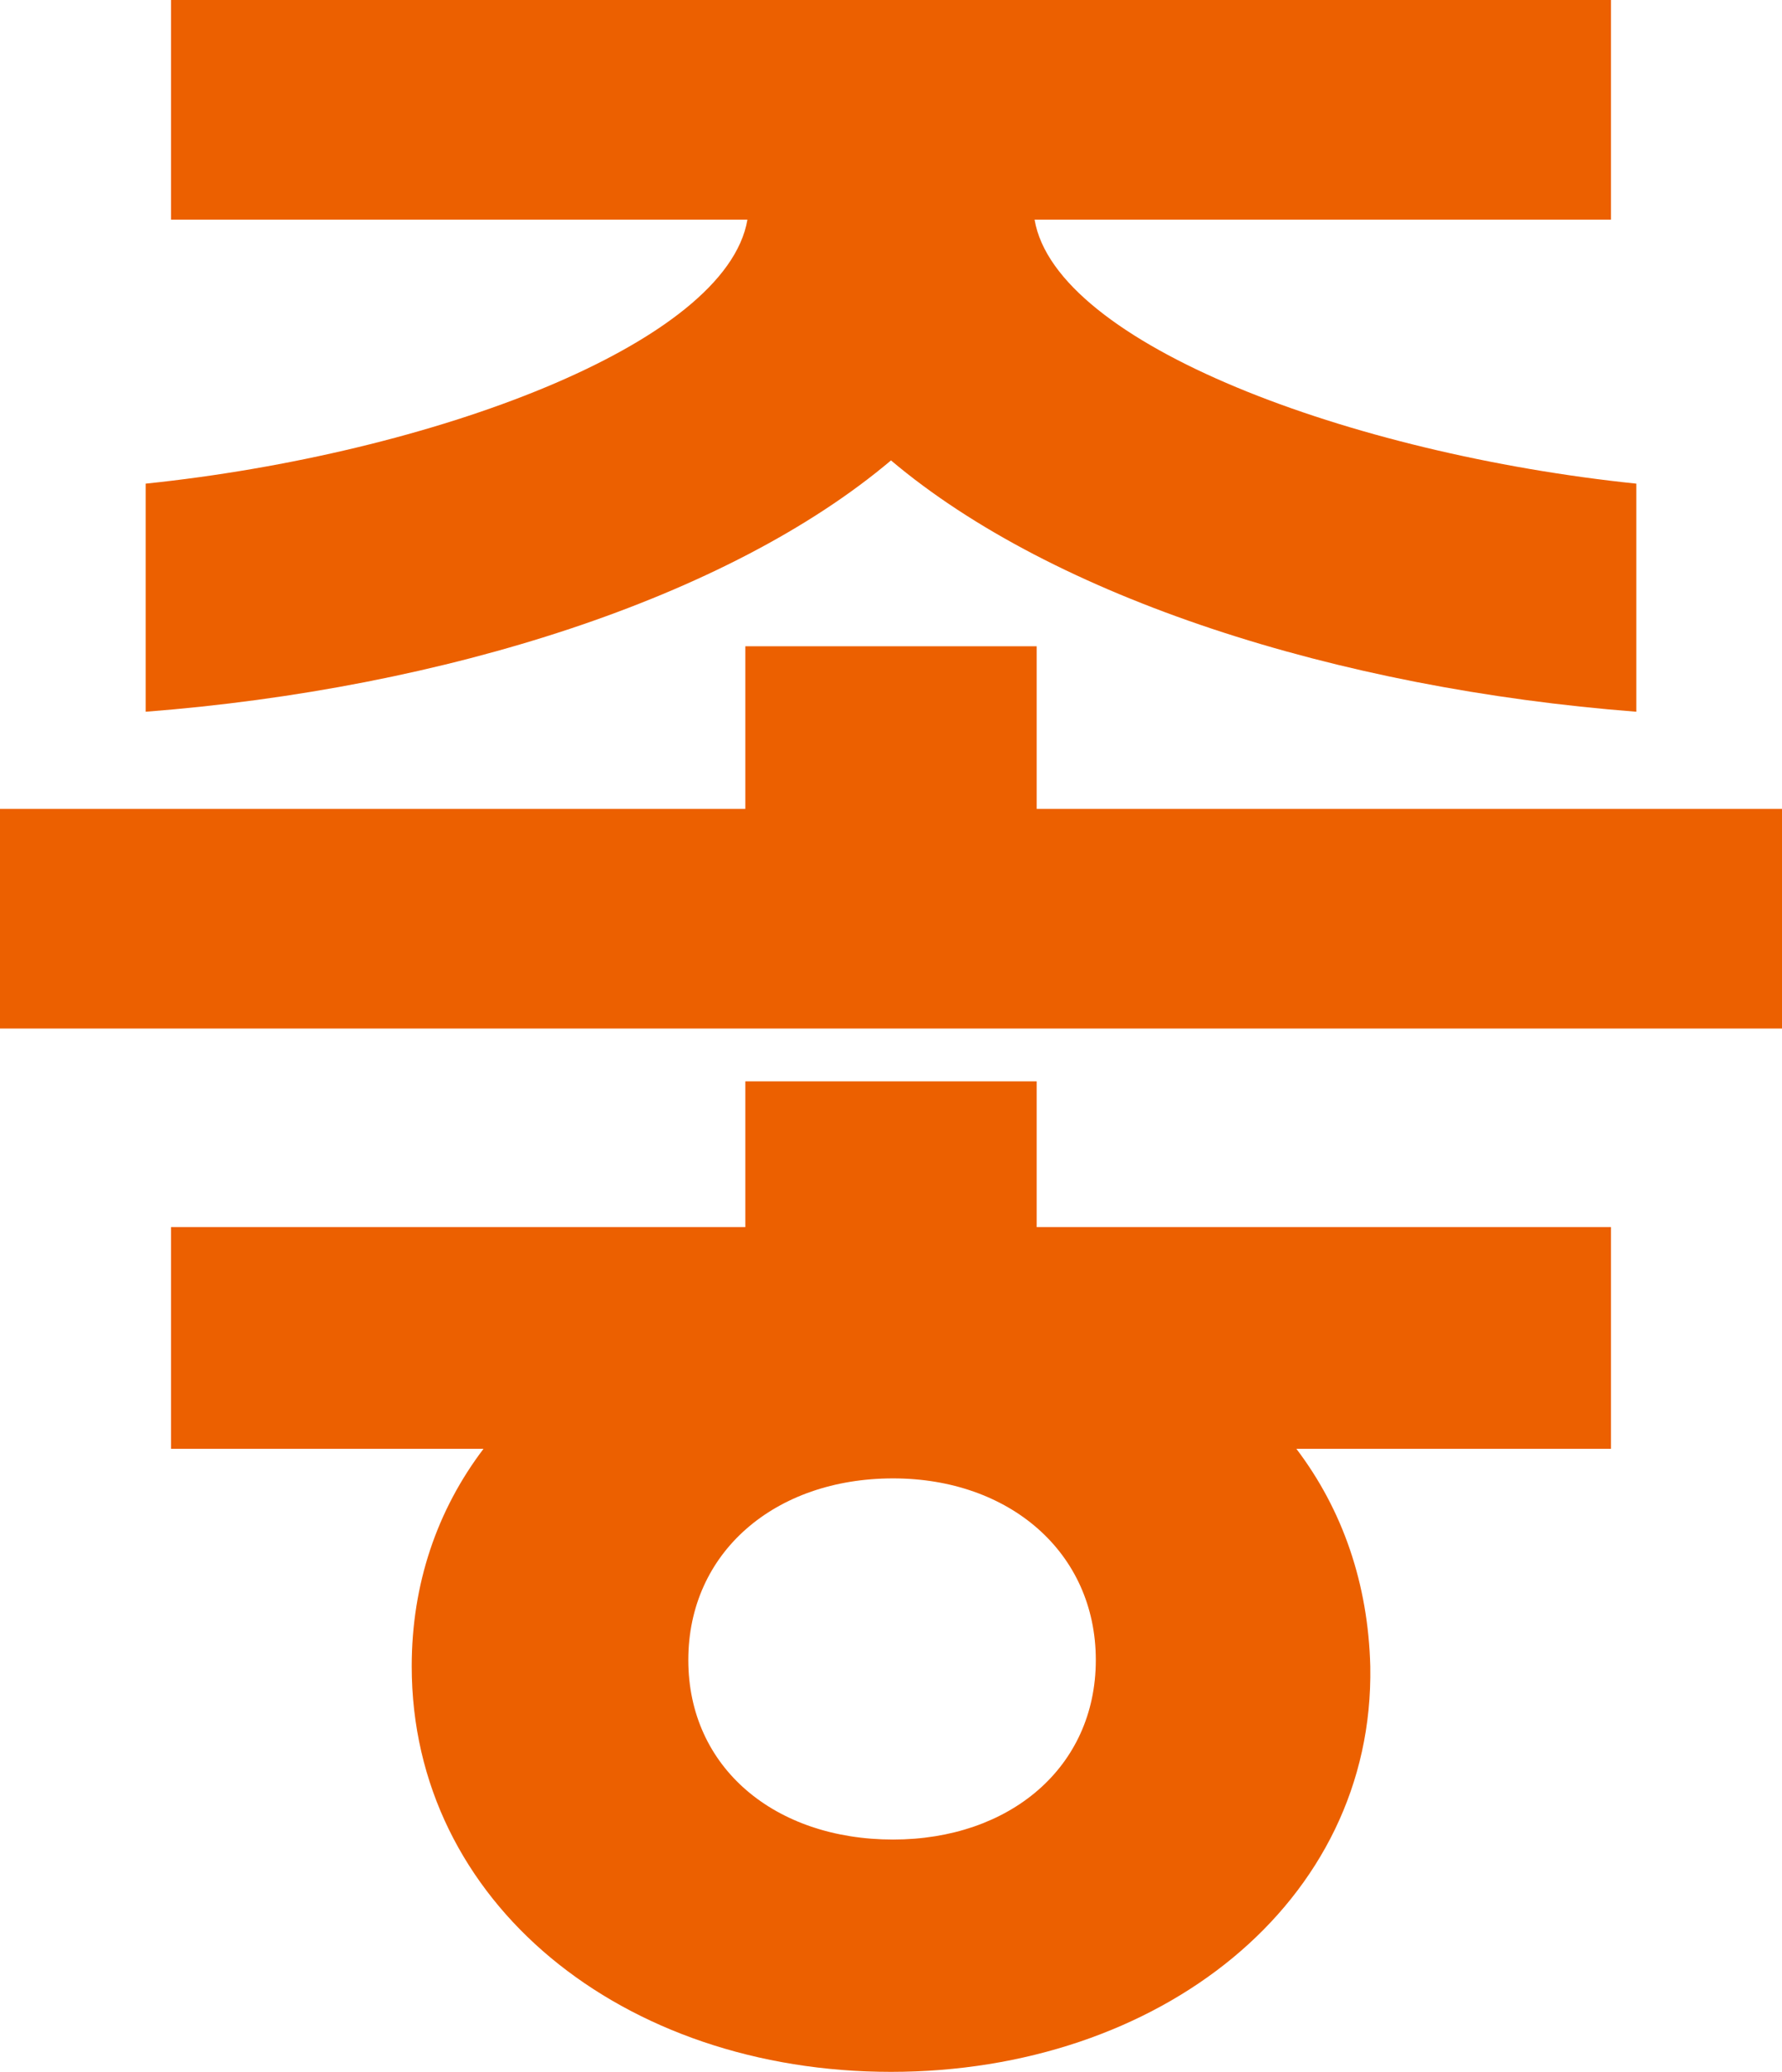 <?xml version="1.0" encoding="utf-8"?>
<svg xmlns="http://www.w3.org/2000/svg" fill="none" height="100%" overflow="visible" preserveAspectRatio="none" style="display: block;" viewBox="0 0 27.008 31.392" width="100%">
<path d="M2.208 10.784V7.328C6.528 6.88 11.008 5.216 11.328 3.328H2.592V0H24.416V3.328H15.68C16 5.216 20.48 6.88 24.8 7.328V10.784C20.256 10.432 15.968 9.056 13.504 6.976C11.04 9.056 6.752 10.432 2.208 10.784ZM27.008 12.256V15.584H0V12.256H11.296V9.792H15.712V12.256H27.008ZM13.504 31.392C9.44 31.392 6.24 28.832 6.24 25.248C6.24 24 6.624 22.88 7.328 21.952H2.592V18.592H11.296V16.384H15.712V18.592H24.416V21.952H19.648C20.352 22.88 20.736 24 20.768 25.248C20.832 28.832 17.568 31.392 13.504 31.392ZM13.536 27.872C15.296 27.872 16.608 26.784 16.608 25.152C16.608 23.52 15.296 22.4 13.536 22.4C11.744 22.4 10.432 23.52 10.432 25.152C10.432 26.784 11.744 27.872 13.536 27.872Z" fill="#EC6000" id="Vector"/>
</svg>